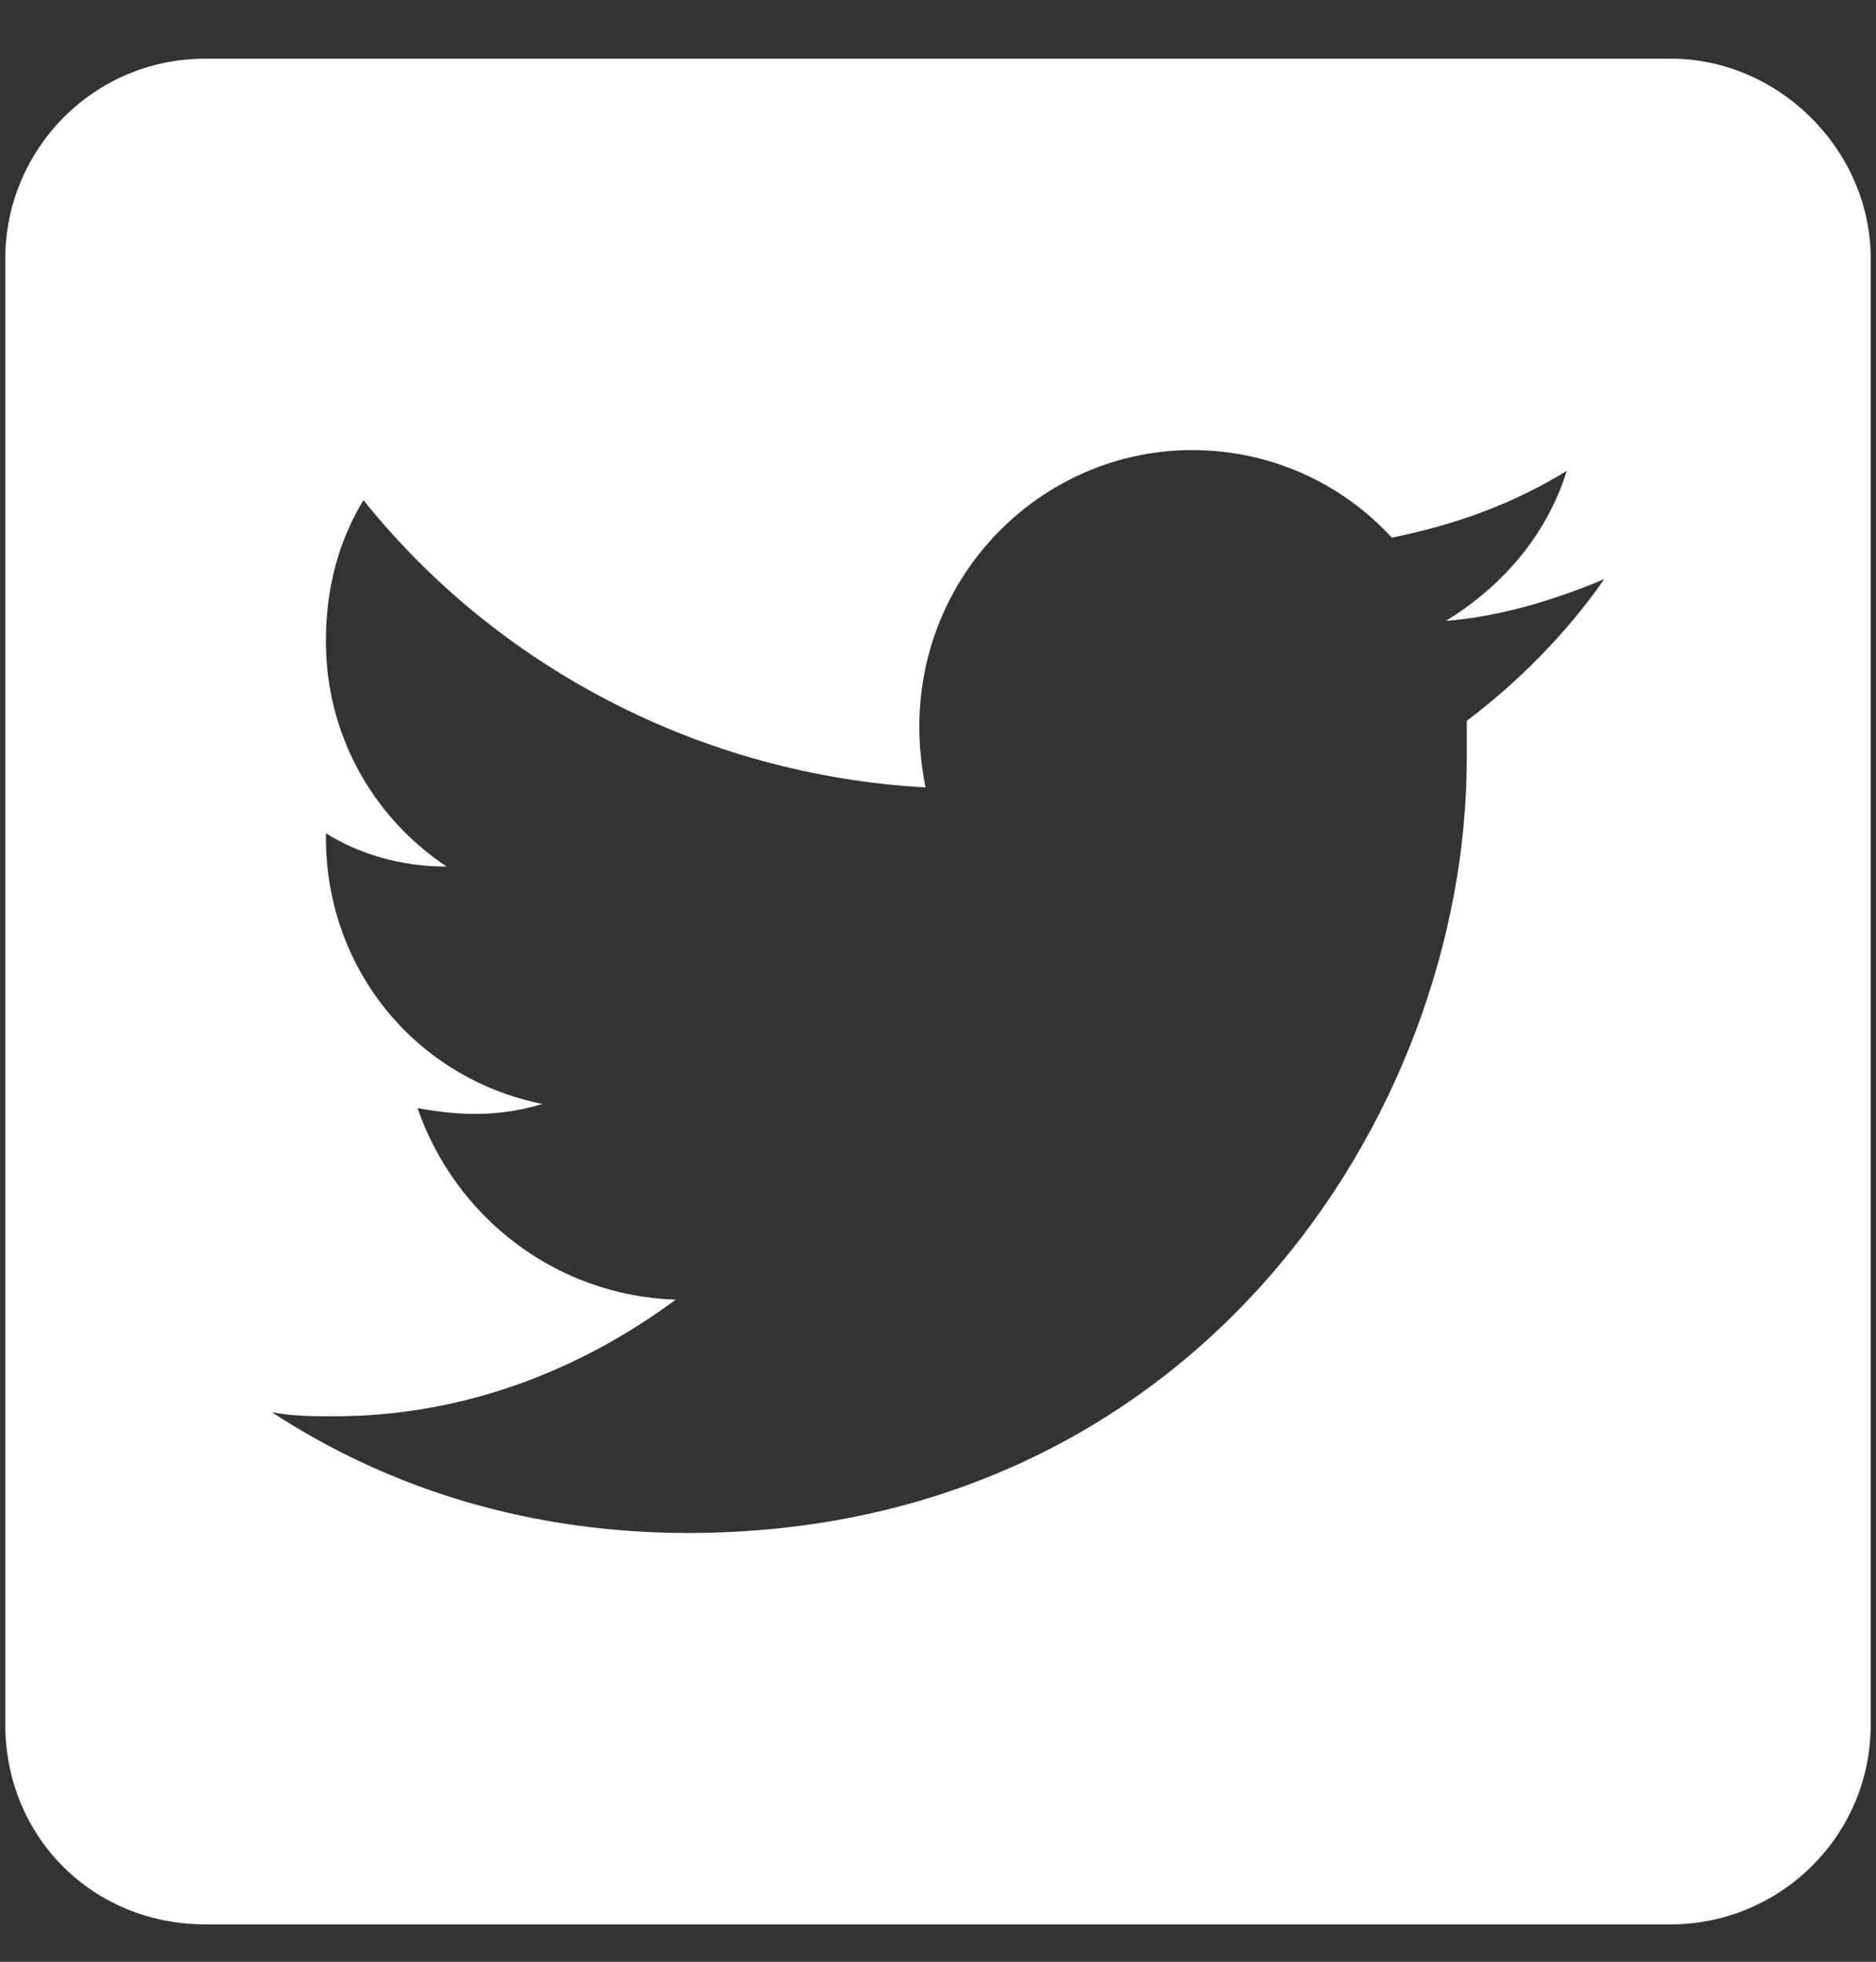 <svg width="22" height="23" viewBox="0 0 22 23" fill="none" xmlns="http://www.w3.org/2000/svg">
<rect x="0" y="0" width="22" height="23" fill="#333333" stroke="none"/>
<path d="M19.594 0.688H2.406C1.088 0.688 0.062 1.762 0.062 3.031V20.219C0.062 21.537 1.088 22.562 2.406 22.562H19.594C20.863 22.562 21.938 21.537 21.938 20.219V3.031C21.938 1.762 20.863 0.688 19.594 0.688ZM17.201 8.451C17.201 8.598 17.201 8.744 17.201 8.891C17.201 13.09 13.979 17.973 8.07 17.973C6.264 17.973 4.604 17.484 3.188 16.557C3.432 16.605 3.676 16.605 3.92 16.605C5.434 16.605 6.801 16.068 7.924 15.238C6.508 15.19 5.336 14.262 4.896 12.992C5.434 13.09 5.873 13.09 6.361 12.943C4.896 12.65 3.822 11.381 3.822 9.818V9.77C4.213 10.014 4.701 10.16 5.238 10.16C4.359 9.574 3.822 8.598 3.822 7.523C3.822 6.889 3.969 6.352 4.262 5.863C5.824 7.816 8.217 9.086 10.854 9.232C10.414 7.084 12.025 5.277 13.979 5.277C14.906 5.277 15.736 5.668 16.322 6.303C17.055 6.156 17.738 5.912 18.373 5.521C18.129 6.303 17.592 6.889 16.957 7.279C17.592 7.23 18.227 7.035 18.812 6.791C18.373 7.426 17.787 8.012 17.201 8.451Z" fill="white"/>
</svg>
